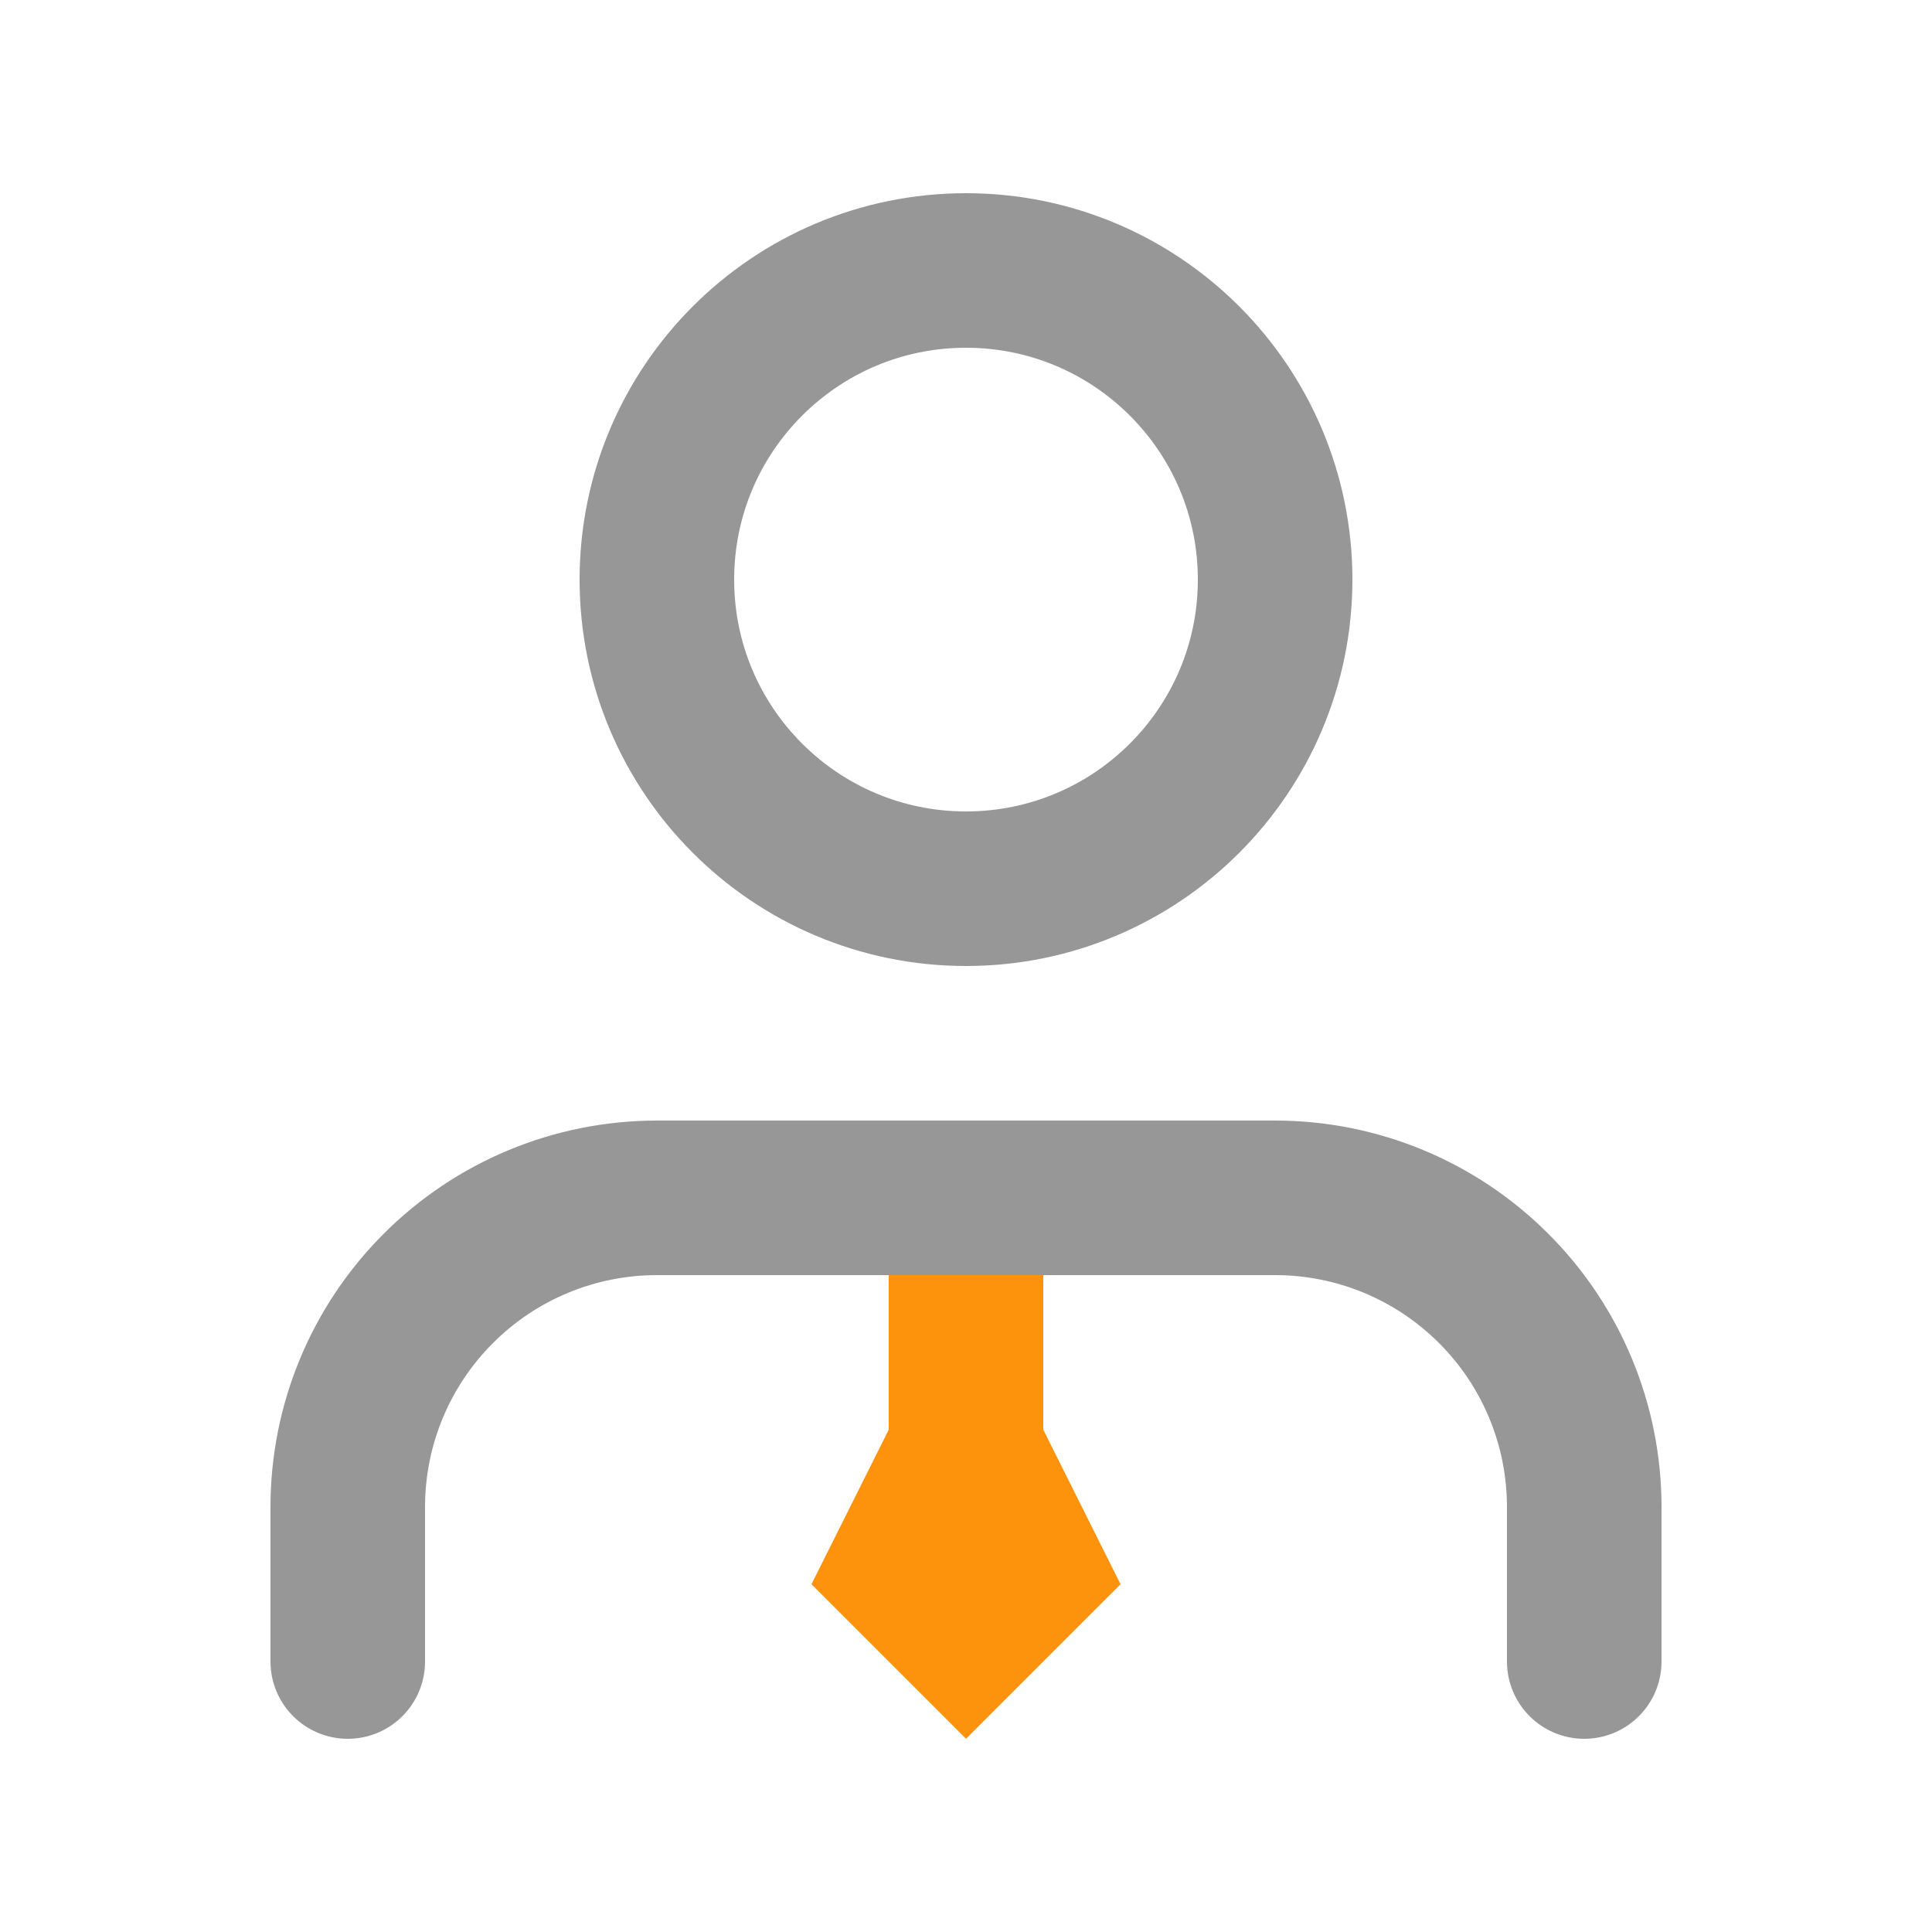 <svg width="25" height="25" viewBox="0 0 25 25" fill="none" xmlns="http://www.w3.org/2000/svg">
<g id="user">
<path id="Vector" d="M20.5 21.5V19.5C20.5 18.439 20.079 17.422 19.328 16.672C18.578 15.921 17.561 15.5 16.5 15.5H8.5C7.439 15.5 6.422 15.921 5.672 16.672C4.921 17.422 4.5 18.439 4.5 19.5V21.5" stroke="#979797" stroke-width="2" stroke-linecap="round" stroke-linejoin="round"/>
<path id="Vector_2" d="M12.5 11.5C14.709 11.5 16.5 9.709 16.5 7.5C16.5 5.291 14.709 3.5 12.5 3.5C10.291 3.5 8.5 5.291 8.5 7.5C8.5 9.709 10.291 11.5 12.5 11.5Z" stroke="#979797" stroke-width="2" stroke-linecap="round" stroke-linejoin="round"/>
<path id="Rectangle 3253" d="M11.5 16.5H13.5V18.5L14.5 20.5L12.5 22.5L10.5 20.5L11.5 18.5V16.5Z" fill="#FD920C"/>
</g>
</svg>
